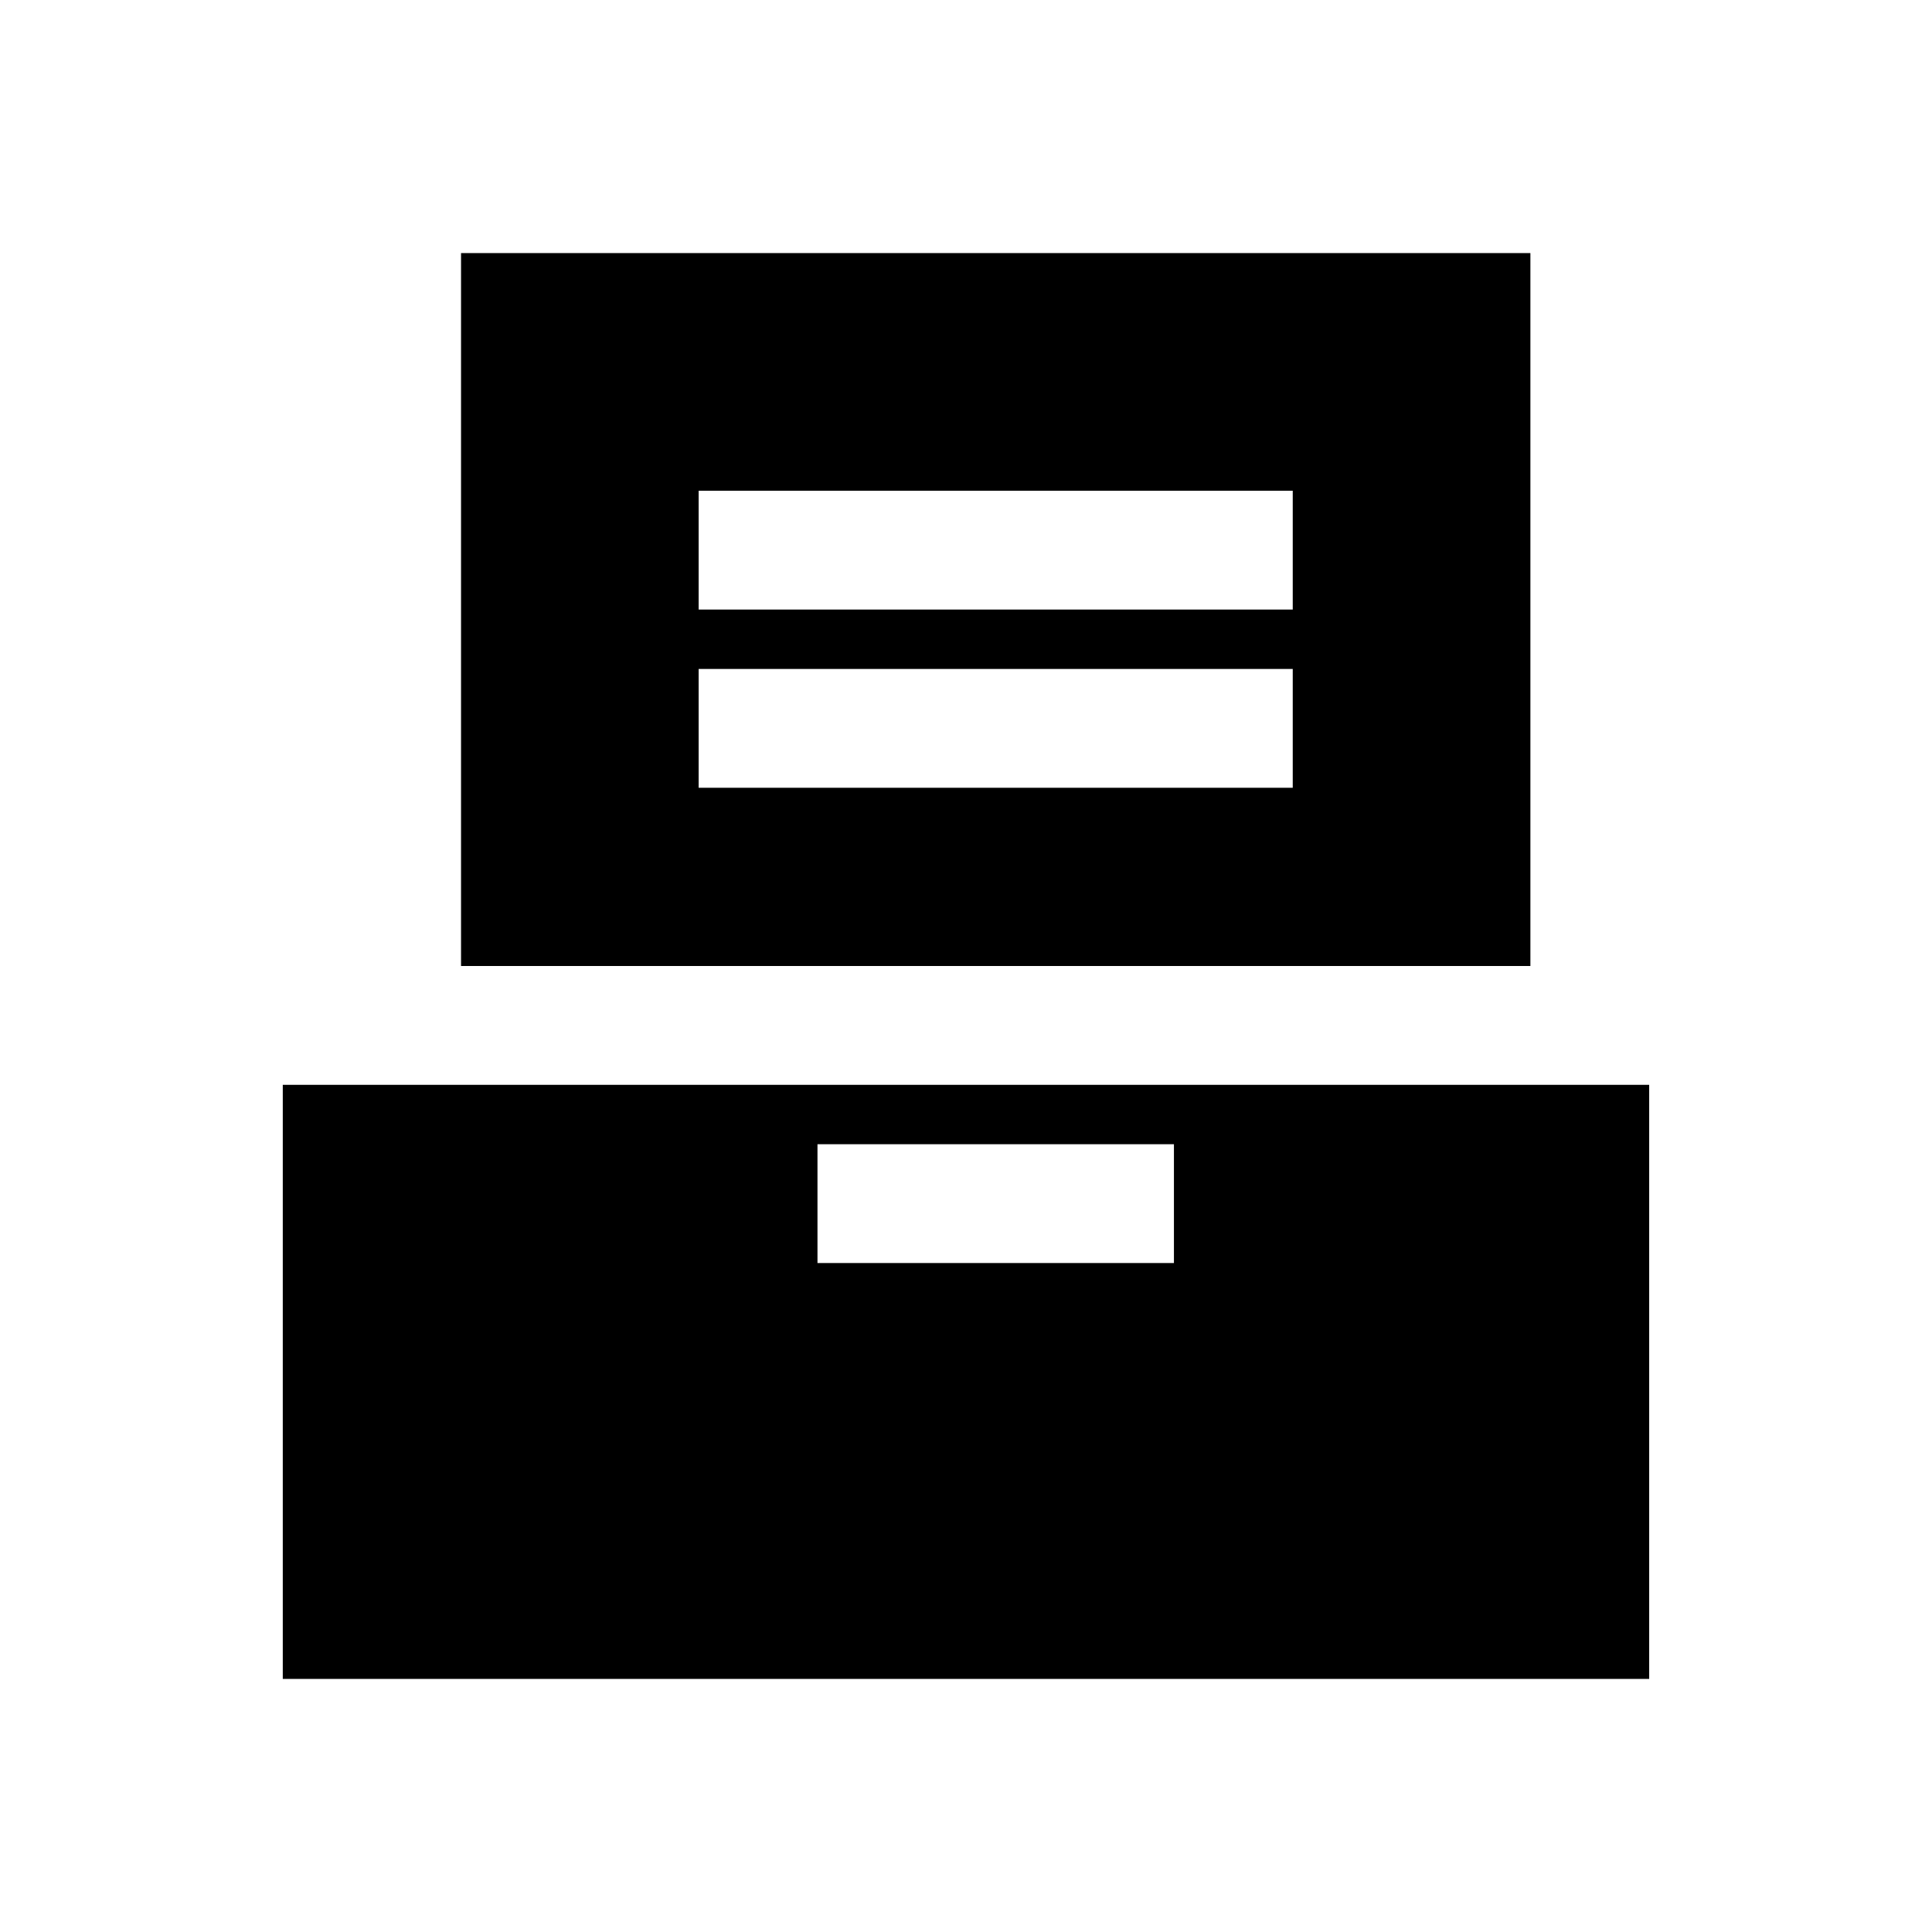 <?xml version="1.0" encoding="UTF-8"?>
<!-- Uploaded to: ICON Repo, www.iconrepo.com, Generator: ICON Repo Mixer Tools -->
<svg fill="#000000" width="800px" height="800px" version="1.1" viewBox="144 144 512 512" xmlns="http://www.w3.org/2000/svg">
 <g>
  <path d="m549.57 400v-188.93h-283.39v188.93zm-220.42-125.95h157.44v31.488h-157.44zm0 47.23h157.44v31.488h-157.44z"/>
  <path d="m218.94 588.93h362.11v-157.44h-362.11zm141.7-141.7h94.465v31.488h-94.465z"/>
 </g>
</svg>